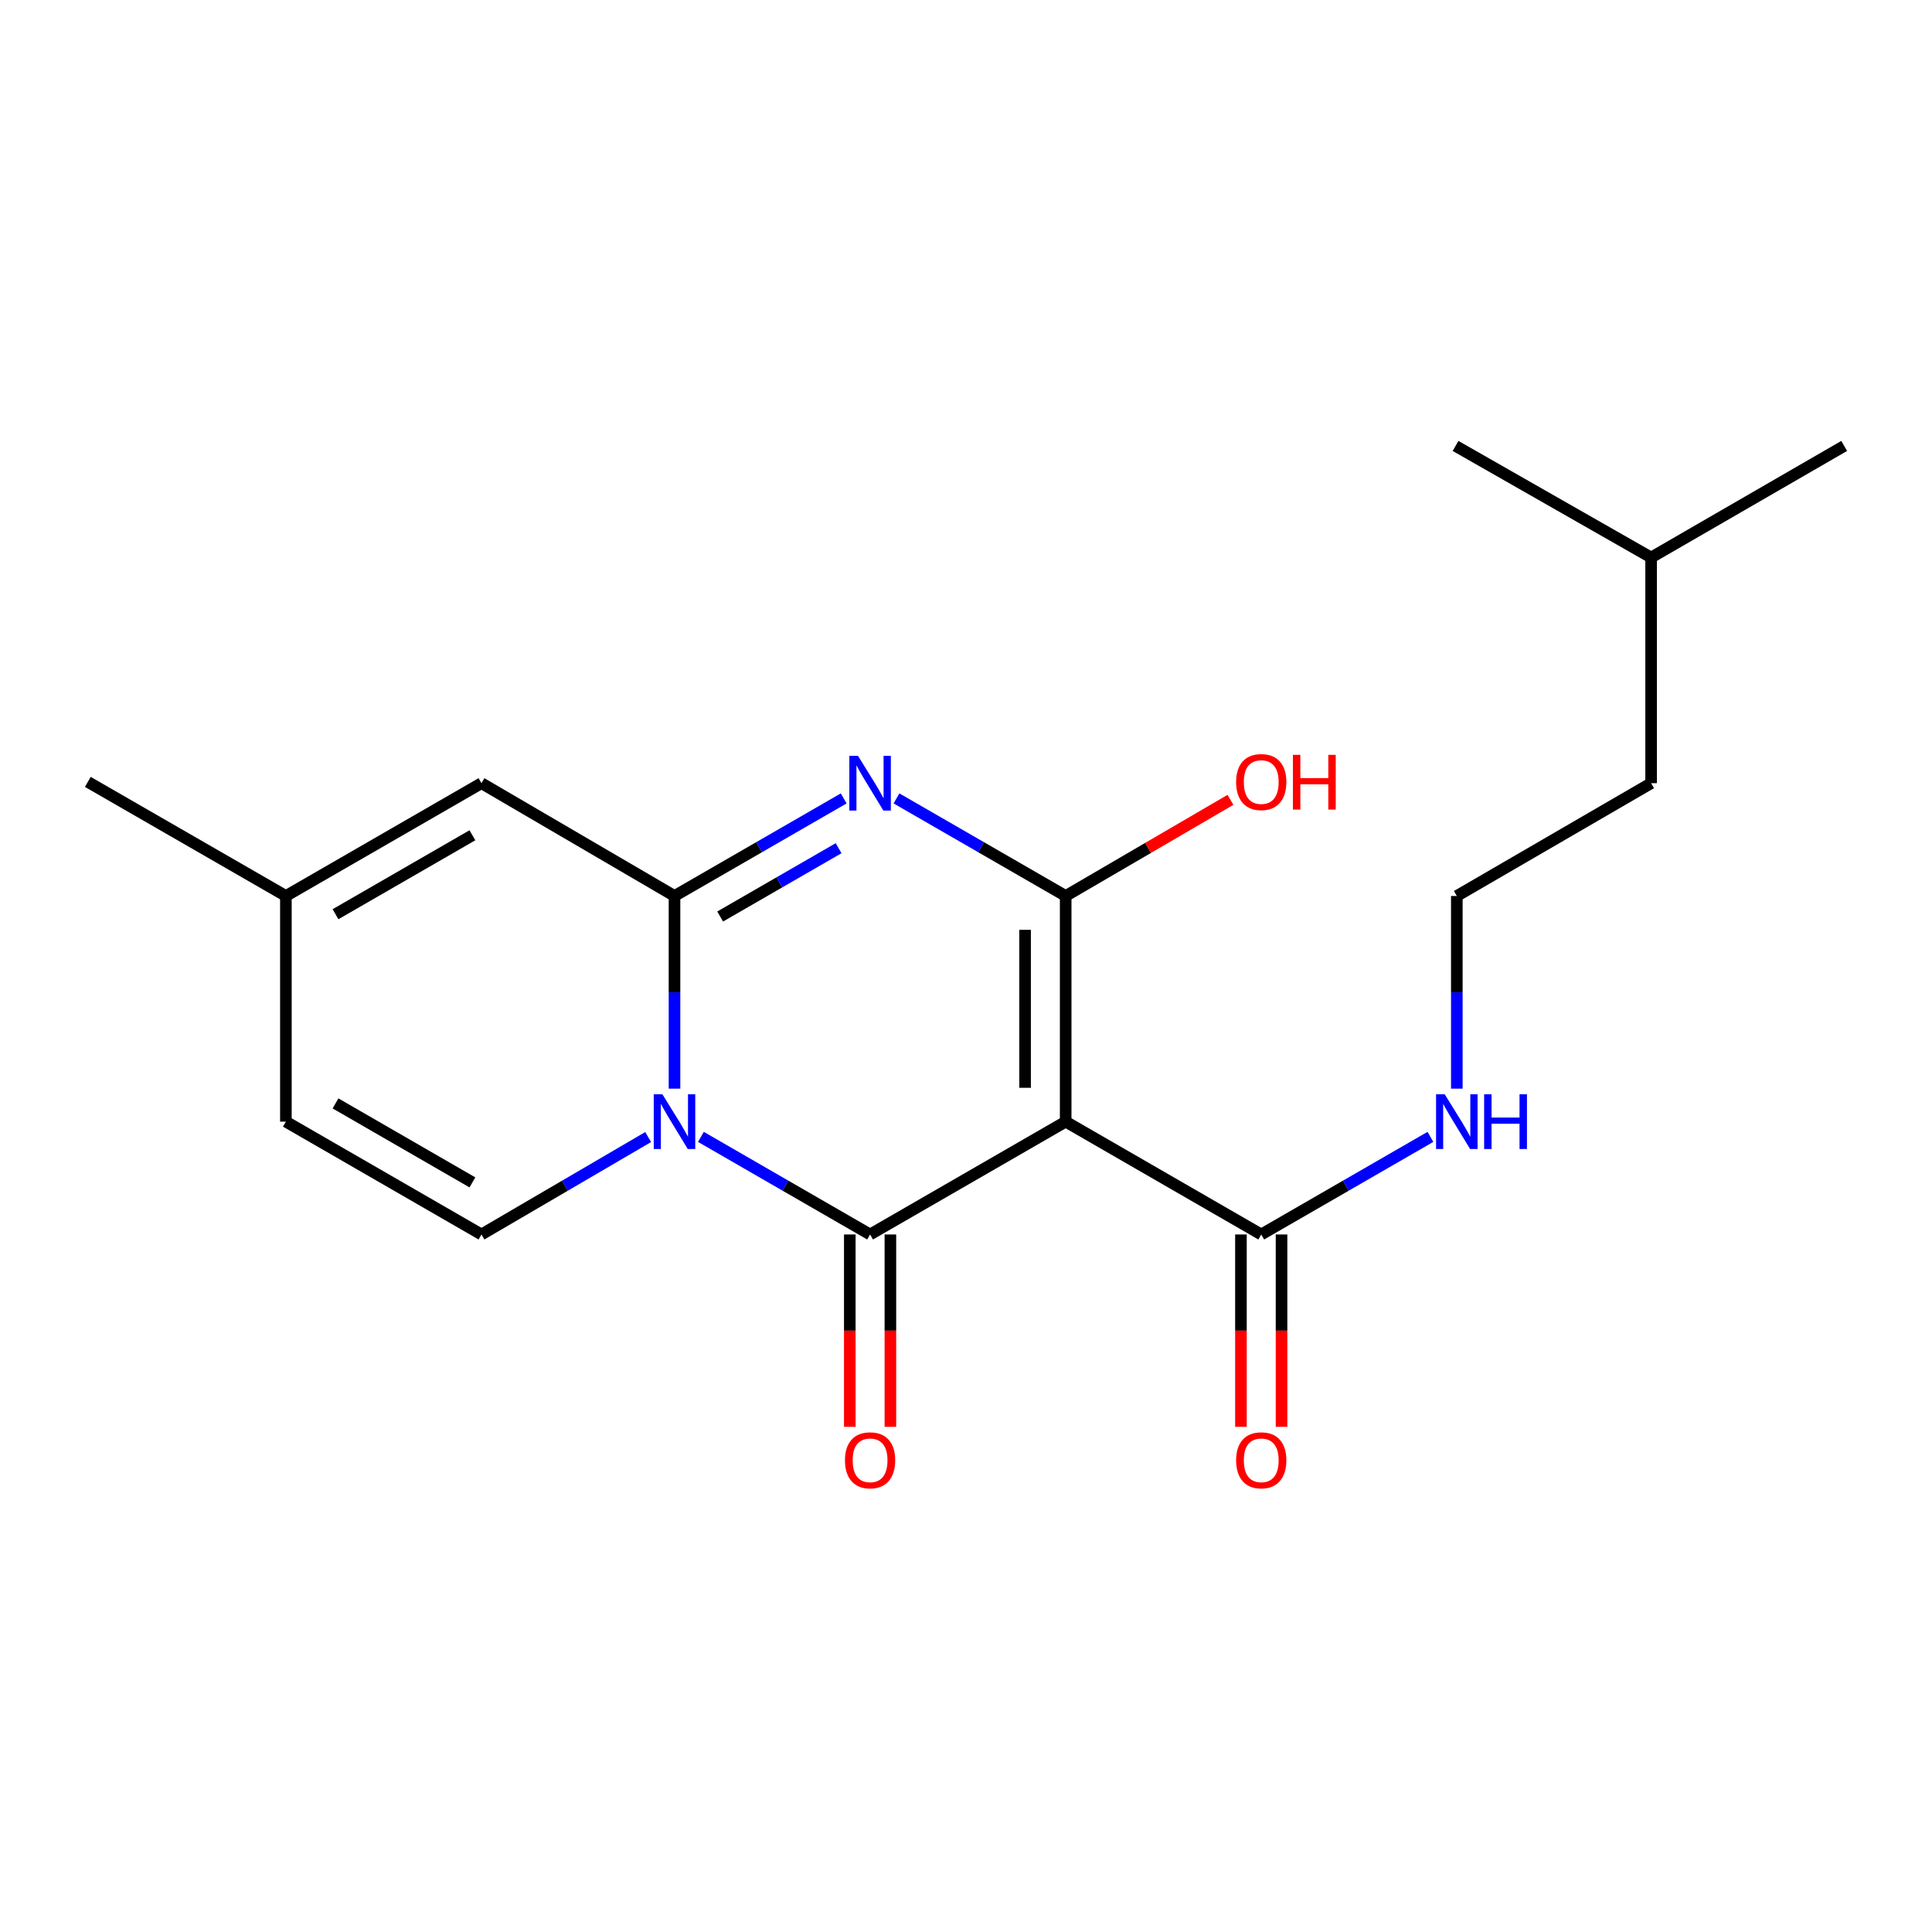 <?xml version='1.0' encoding='iso-8859-1'?>
<svg version='1.1' baseProfile='full'
              xmlns='http://www.w3.org/2000/svg'
                      xmlns:rdkit='http://www.rdkit.org/xml'
                      xmlns:xlink='http://www.w3.org/1999/xlink'
                  xml:space='preserve'
width='1000px' height='1000px' viewBox='0 0 1000 1000'>
<!-- END OF HEADER -->
<rect style='opacity:1.0;fill:#FFFFFF;stroke:none' width='1000' height='1000' x='0' y='0'> </rect>
<path class='bond-1' d='M 362.785,588.446 L 406.571,613.704' style='fill:none;fill-rule:evenodd;stroke:#0000FF;stroke-width:6px;stroke-linecap:butt;stroke-linejoin:miter;stroke-opacity:1' />
<path class='bond-1' d='M 406.571,613.704 L 450.357,638.962' style='fill:none;fill-rule:evenodd;stroke:#000000;stroke-width:6px;stroke-linecap:butt;stroke-linejoin:miter;stroke-opacity:1' />
<path class='bond-2' d='M 349.123,563.485 L 349.123,513.622' style='fill:none;fill-rule:evenodd;stroke:#0000FF;stroke-width:6px;stroke-linecap:butt;stroke-linejoin:miter;stroke-opacity:1' />
<path class='bond-2' d='M 349.123,513.622 L 349.123,463.76' style='fill:none;fill-rule:evenodd;stroke:#000000;stroke-width:6px;stroke-linecap:butt;stroke-linejoin:miter;stroke-opacity:1' />
<path class='bond-5' d='M 335.49,588.533 L 292.349,613.748' style='fill:none;fill-rule:evenodd;stroke:#0000FF;stroke-width:6px;stroke-linecap:butt;stroke-linejoin:miter;stroke-opacity:1' />
<path class='bond-5' d='M 292.349,613.748 L 249.207,638.962' style='fill:none;fill-rule:evenodd;stroke:#000000;stroke-width:6px;stroke-linecap:butt;stroke-linejoin:miter;stroke-opacity:1' />
<path class='bond-0' d='M 551.592,580.565 L 450.357,638.962' style='fill:none;fill-rule:evenodd;stroke:#000000;stroke-width:6px;stroke-linecap:butt;stroke-linejoin:miter;stroke-opacity:1' />
<path class='bond-6' d='M 551.592,580.565 L 652.815,638.962' style='fill:none;fill-rule:evenodd;stroke:#000000;stroke-width:6px;stroke-linecap:butt;stroke-linejoin:miter;stroke-opacity:1' />
<path class='bond-21' d='M 551.592,580.565 L 551.592,463.76' style='fill:none;fill-rule:evenodd;stroke:#000000;stroke-width:6px;stroke-linecap:butt;stroke-linejoin:miter;stroke-opacity:1' />
<path class='bond-21' d='M 530.582,563.044 L 530.582,481.281' style='fill:none;fill-rule:evenodd;stroke:#000000;stroke-width:6px;stroke-linecap:butt;stroke-linejoin:miter;stroke-opacity:1' />
<path class='bond-10' d='M 439.852,638.962 L 439.852,688.745' style='fill:none;fill-rule:evenodd;stroke:#000000;stroke-width:6px;stroke-linecap:butt;stroke-linejoin:miter;stroke-opacity:1' />
<path class='bond-10' d='M 439.852,688.745 L 439.852,738.527' style='fill:none;fill-rule:evenodd;stroke:#FF0000;stroke-width:6px;stroke-linecap:butt;stroke-linejoin:miter;stroke-opacity:1' />
<path class='bond-10' d='M 460.863,638.962 L 460.863,688.745' style='fill:none;fill-rule:evenodd;stroke:#000000;stroke-width:6px;stroke-linecap:butt;stroke-linejoin:miter;stroke-opacity:1' />
<path class='bond-10' d='M 460.863,688.745 L 460.863,738.527' style='fill:none;fill-rule:evenodd;stroke:#FF0000;stroke-width:6px;stroke-linecap:butt;stroke-linejoin:miter;stroke-opacity:1' />
<path class='bond-3' d='M 349.123,463.76 L 392.909,438.507' style='fill:none;fill-rule:evenodd;stroke:#000000;stroke-width:6px;stroke-linecap:butt;stroke-linejoin:miter;stroke-opacity:1' />
<path class='bond-3' d='M 392.909,438.507 L 436.696,413.254' style='fill:none;fill-rule:evenodd;stroke:#0000FF;stroke-width:6px;stroke-linecap:butt;stroke-linejoin:miter;stroke-opacity:1' />
<path class='bond-3' d='M 372.756,474.384 L 403.406,456.707' style='fill:none;fill-rule:evenodd;stroke:#000000;stroke-width:6px;stroke-linecap:butt;stroke-linejoin:miter;stroke-opacity:1' />
<path class='bond-3' d='M 403.406,456.707 L 434.057,439.03' style='fill:none;fill-rule:evenodd;stroke:#0000FF;stroke-width:6px;stroke-linecap:butt;stroke-linejoin:miter;stroke-opacity:1' />
<path class='bond-7' d='M 349.123,463.76 L 249.207,405.375' style='fill:none;fill-rule:evenodd;stroke:#000000;stroke-width:6px;stroke-linecap:butt;stroke-linejoin:miter;stroke-opacity:1' />
<path class='bond-4' d='M 464.019,413.254 L 507.805,438.507' style='fill:none;fill-rule:evenodd;stroke:#0000FF;stroke-width:6px;stroke-linecap:butt;stroke-linejoin:miter;stroke-opacity:1' />
<path class='bond-4' d='M 507.805,438.507 L 551.592,463.76' style='fill:none;fill-rule:evenodd;stroke:#000000;stroke-width:6px;stroke-linecap:butt;stroke-linejoin:miter;stroke-opacity:1' />
<path class='bond-12' d='M 551.592,463.76 L 594.238,438.881' style='fill:none;fill-rule:evenodd;stroke:#000000;stroke-width:6px;stroke-linecap:butt;stroke-linejoin:miter;stroke-opacity:1' />
<path class='bond-12' d='M 594.238,438.881 L 636.885,414.002' style='fill:none;fill-rule:evenodd;stroke:#FF0000;stroke-width:6px;stroke-linecap:butt;stroke-linejoin:miter;stroke-opacity:1' />
<path class='bond-8' d='M 249.207,638.962 L 147.973,580.565' style='fill:none;fill-rule:evenodd;stroke:#000000;stroke-width:6px;stroke-linecap:butt;stroke-linejoin:miter;stroke-opacity:1' />
<path class='bond-8' d='M 244.521,612.003 L 173.656,571.125' style='fill:none;fill-rule:evenodd;stroke:#000000;stroke-width:6px;stroke-linecap:butt;stroke-linejoin:miter;stroke-opacity:1' />
<path class='bond-11' d='M 642.31,638.962 L 642.31,688.745' style='fill:none;fill-rule:evenodd;stroke:#000000;stroke-width:6px;stroke-linecap:butt;stroke-linejoin:miter;stroke-opacity:1' />
<path class='bond-11' d='M 642.31,688.745 L 642.31,738.527' style='fill:none;fill-rule:evenodd;stroke:#FF0000;stroke-width:6px;stroke-linecap:butt;stroke-linejoin:miter;stroke-opacity:1' />
<path class='bond-11' d='M 663.32,638.962 L 663.32,688.745' style='fill:none;fill-rule:evenodd;stroke:#000000;stroke-width:6px;stroke-linecap:butt;stroke-linejoin:miter;stroke-opacity:1' />
<path class='bond-11' d='M 663.32,688.745 L 663.32,738.527' style='fill:none;fill-rule:evenodd;stroke:#FF0000;stroke-width:6px;stroke-linecap:butt;stroke-linejoin:miter;stroke-opacity:1' />
<path class='bond-13' d='M 652.815,638.962 L 696.601,613.704' style='fill:none;fill-rule:evenodd;stroke:#000000;stroke-width:6px;stroke-linecap:butt;stroke-linejoin:miter;stroke-opacity:1' />
<path class='bond-13' d='M 696.601,613.704 L 740.387,588.446' style='fill:none;fill-rule:evenodd;stroke:#0000FF;stroke-width:6px;stroke-linecap:butt;stroke-linejoin:miter;stroke-opacity:1' />
<path class='bond-20' d='M 249.207,405.375 L 147.973,463.76' style='fill:none;fill-rule:evenodd;stroke:#000000;stroke-width:6px;stroke-linecap:butt;stroke-linejoin:miter;stroke-opacity:1' />
<path class='bond-20' d='M 244.519,432.333 L 173.655,473.202' style='fill:none;fill-rule:evenodd;stroke:#000000;stroke-width:6px;stroke-linecap:butt;stroke-linejoin:miter;stroke-opacity:1' />
<path class='bond-9' d='M 147.973,580.565 L 147.973,463.76' style='fill:none;fill-rule:evenodd;stroke:#000000;stroke-width:6px;stroke-linecap:butt;stroke-linejoin:miter;stroke-opacity:1' />
<path class='bond-15' d='M 147.973,463.76 L 45.455,404.709' style='fill:none;fill-rule:evenodd;stroke:#000000;stroke-width:6px;stroke-linecap:butt;stroke-linejoin:miter;stroke-opacity:1' />
<path class='bond-14' d='M 754.049,563.485 L 754.049,513.622' style='fill:none;fill-rule:evenodd;stroke:#0000FF;stroke-width:6px;stroke-linecap:butt;stroke-linejoin:miter;stroke-opacity:1' />
<path class='bond-14' d='M 754.049,513.622 L 754.049,463.76' style='fill:none;fill-rule:evenodd;stroke:#000000;stroke-width:6px;stroke-linecap:butt;stroke-linejoin:miter;stroke-opacity:1' />
<path class='bond-16' d='M 754.049,463.76 L 854.618,405.375' style='fill:none;fill-rule:evenodd;stroke:#000000;stroke-width:6px;stroke-linecap:butt;stroke-linejoin:miter;stroke-opacity:1' />
<path class='bond-17' d='M 854.618,405.375 L 854.618,288.569' style='fill:none;fill-rule:evenodd;stroke:#000000;stroke-width:6px;stroke-linecap:butt;stroke-linejoin:miter;stroke-opacity:1' />
<path class='bond-18' d='M 854.618,288.569 L 954.545,230.814' style='fill:none;fill-rule:evenodd;stroke:#000000;stroke-width:6px;stroke-linecap:butt;stroke-linejoin:miter;stroke-opacity:1' />
<path class='bond-19' d='M 854.618,288.569 L 753.384,230.814' style='fill:none;fill-rule:evenodd;stroke:#000000;stroke-width:6px;stroke-linecap:butt;stroke-linejoin:miter;stroke-opacity:1' />
<path  class='atom-0' d='M 342.863 566.405
L 352.143 581.405
Q 353.063 582.885, 354.543 585.565
Q 356.023 588.245, 356.103 588.405
L 356.103 566.405
L 359.863 566.405
L 359.863 594.725
L 355.983 594.725
L 346.023 578.325
Q 344.863 576.405, 343.623 574.205
Q 342.423 572.005, 342.063 571.325
L 342.063 594.725
L 338.383 594.725
L 338.383 566.405
L 342.863 566.405
' fill='#0000FF'/>
<path  class='atom-4' d='M 444.097 391.215
L 453.377 406.215
Q 454.297 407.695, 455.777 410.375
Q 457.257 413.055, 457.337 413.215
L 457.337 391.215
L 461.097 391.215
L 461.097 419.535
L 457.217 419.535
L 447.257 403.135
Q 446.097 401.215, 444.857 399.015
Q 443.657 396.815, 443.297 396.135
L 443.297 419.535
L 439.617 419.535
L 439.617 391.215
L 444.097 391.215
' fill='#0000FF'/>
<path  class='atom-11' d='M 437.357 755.848
Q 437.357 749.048, 440.717 745.248
Q 444.077 741.448, 450.357 741.448
Q 456.637 741.448, 459.997 745.248
Q 463.357 749.048, 463.357 755.848
Q 463.357 762.728, 459.957 766.648
Q 456.557 770.528, 450.357 770.528
Q 444.117 770.528, 440.717 766.648
Q 437.357 762.768, 437.357 755.848
M 450.357 767.328
Q 454.677 767.328, 456.997 764.448
Q 459.357 761.528, 459.357 755.848
Q 459.357 750.288, 456.997 747.488
Q 454.677 744.648, 450.357 744.648
Q 446.037 744.648, 443.677 747.448
Q 441.357 750.248, 441.357 755.848
Q 441.357 761.568, 443.677 764.448
Q 446.037 767.328, 450.357 767.328
' fill='#FF0000'/>
<path  class='atom-12' d='M 639.815 755.848
Q 639.815 749.048, 643.175 745.248
Q 646.535 741.448, 652.815 741.448
Q 659.095 741.448, 662.455 745.248
Q 665.815 749.048, 665.815 755.848
Q 665.815 762.728, 662.415 766.648
Q 659.015 770.528, 652.815 770.528
Q 646.575 770.528, 643.175 766.648
Q 639.815 762.768, 639.815 755.848
M 652.815 767.328
Q 657.135 767.328, 659.455 764.448
Q 661.815 761.528, 661.815 755.848
Q 661.815 750.288, 659.455 747.488
Q 657.135 744.648, 652.815 744.648
Q 648.495 744.648, 646.135 747.448
Q 643.815 750.248, 643.815 755.848
Q 643.815 761.568, 646.135 764.448
Q 648.495 767.328, 652.815 767.328
' fill='#FF0000'/>
<path  class='atom-13' d='M 639.815 404.789
Q 639.815 397.989, 643.175 394.189
Q 646.535 390.389, 652.815 390.389
Q 659.095 390.389, 662.455 394.189
Q 665.815 397.989, 665.815 404.789
Q 665.815 411.669, 662.415 415.589
Q 659.015 419.469, 652.815 419.469
Q 646.575 419.469, 643.175 415.589
Q 639.815 411.709, 639.815 404.789
M 652.815 416.269
Q 657.135 416.269, 659.455 413.389
Q 661.815 410.469, 661.815 404.789
Q 661.815 399.229, 659.455 396.429
Q 657.135 393.589, 652.815 393.589
Q 648.495 393.589, 646.135 396.389
Q 643.815 399.189, 643.815 404.789
Q 643.815 410.509, 646.135 413.389
Q 648.495 416.269, 652.815 416.269
' fill='#FF0000'/>
<path  class='atom-13' d='M 669.215 390.709
L 673.055 390.709
L 673.055 402.749
L 687.535 402.749
L 687.535 390.709
L 691.375 390.709
L 691.375 419.029
L 687.535 419.029
L 687.535 405.949
L 673.055 405.949
L 673.055 419.029
L 669.215 419.029
L 669.215 390.709
' fill='#FF0000'/>
<path  class='atom-14' d='M 747.789 566.405
L 757.069 581.405
Q 757.989 582.885, 759.469 585.565
Q 760.949 588.245, 761.029 588.405
L 761.029 566.405
L 764.789 566.405
L 764.789 594.725
L 760.909 594.725
L 750.949 578.325
Q 749.789 576.405, 748.549 574.205
Q 747.349 572.005, 746.989 571.325
L 746.989 594.725
L 743.309 594.725
L 743.309 566.405
L 747.789 566.405
' fill='#0000FF'/>
<path  class='atom-14' d='M 768.189 566.405
L 772.029 566.405
L 772.029 578.445
L 786.509 578.445
L 786.509 566.405
L 790.349 566.405
L 790.349 594.725
L 786.509 594.725
L 786.509 581.645
L 772.029 581.645
L 772.029 594.725
L 768.189 594.725
L 768.189 566.405
' fill='#0000FF'/>
</svg>
